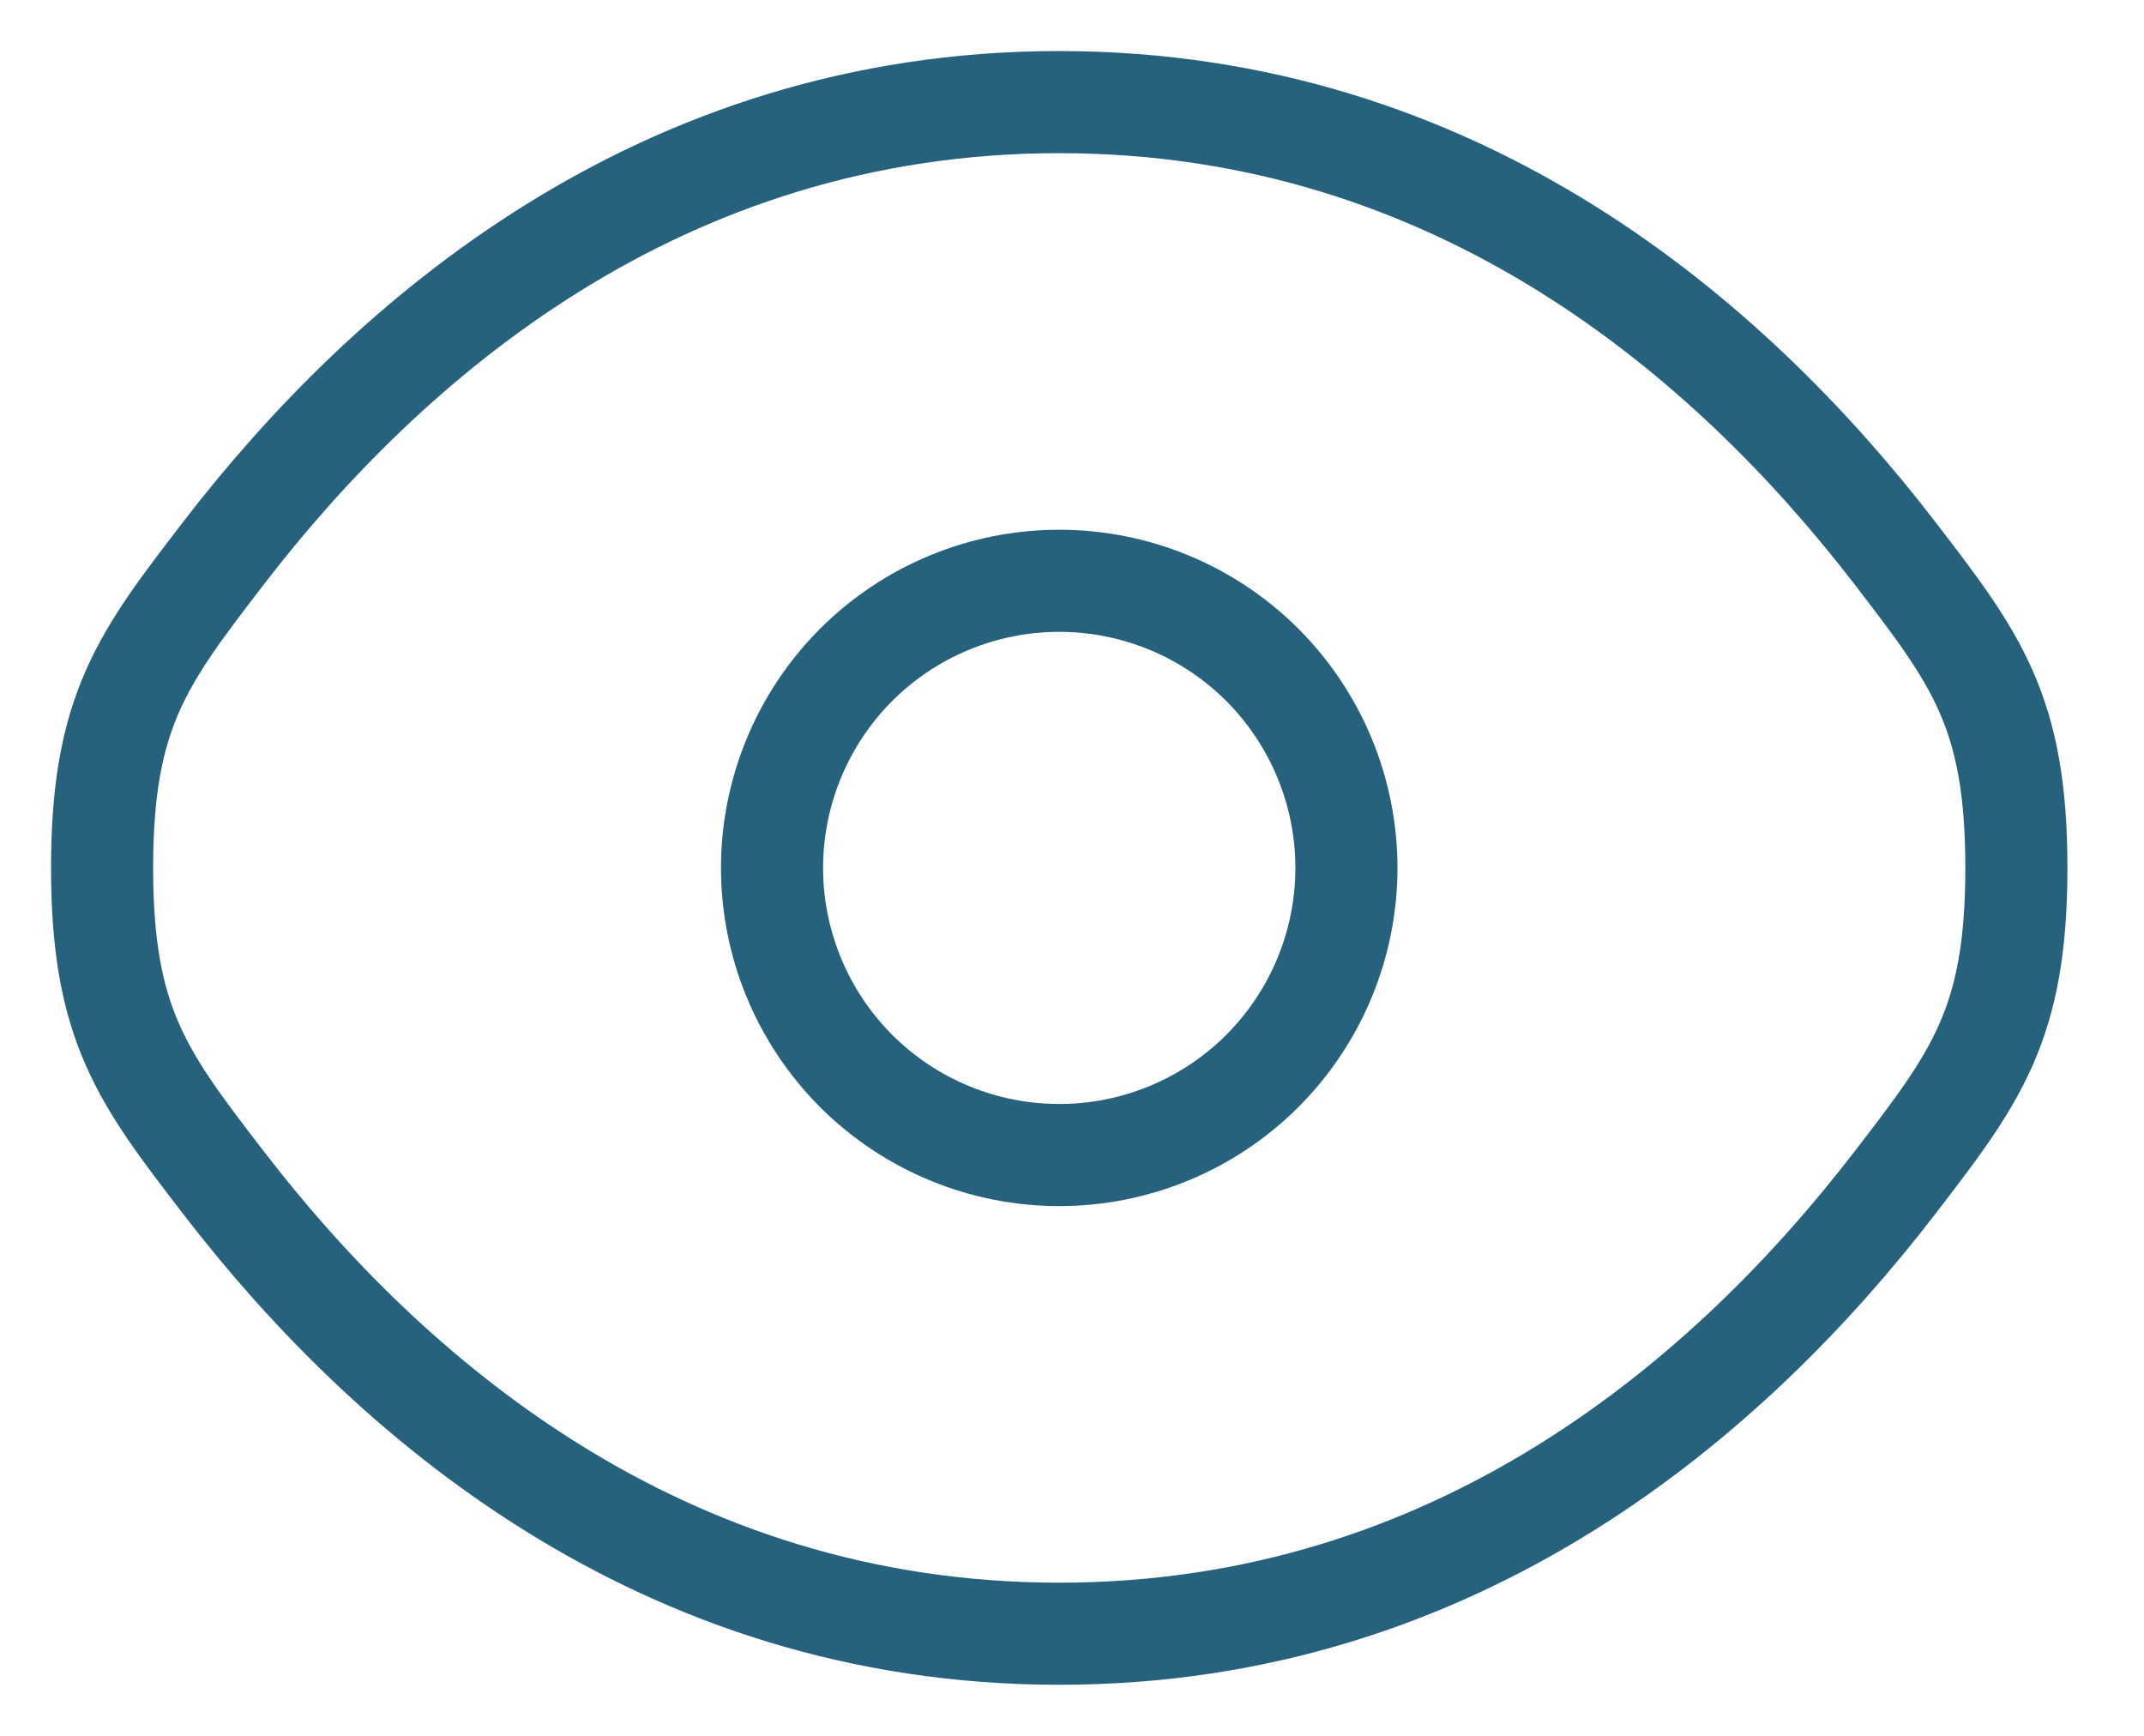 <?xml version="1.0" encoding="UTF-8"?> <svg xmlns="http://www.w3.org/2000/svg" width="21" height="17" viewBox="0 0 21 17" fill="none"><path d="M2.195 11.59C1.398 10.555 1 10.037 1 8.5C1 6.963 1.398 6.446 2.195 5.41C3.786 3.344 6.454 1 10.375 1C14.296 1 16.964 3.344 18.555 5.41C19.352 6.447 19.75 6.963 19.75 8.5C19.75 10.037 19.352 10.554 18.555 11.59C16.964 13.656 14.296 16 10.375 16C6.454 16 3.786 13.656 2.195 11.59Z" stroke="#26617D"></path><path d="M13.188 8.5C13.188 9.246 12.891 9.961 12.364 10.489C11.836 11.016 11.121 11.312 10.375 11.312C9.629 11.312 8.914 11.016 8.386 10.489C7.859 9.961 7.562 9.246 7.562 8.5C7.562 7.754 7.859 7.039 8.386 6.511C8.914 5.984 9.629 5.688 10.375 5.688C11.121 5.688 11.836 5.984 12.364 6.511C12.891 7.039 13.188 7.754 13.188 8.5Z" stroke="#26617D"></path></svg> 